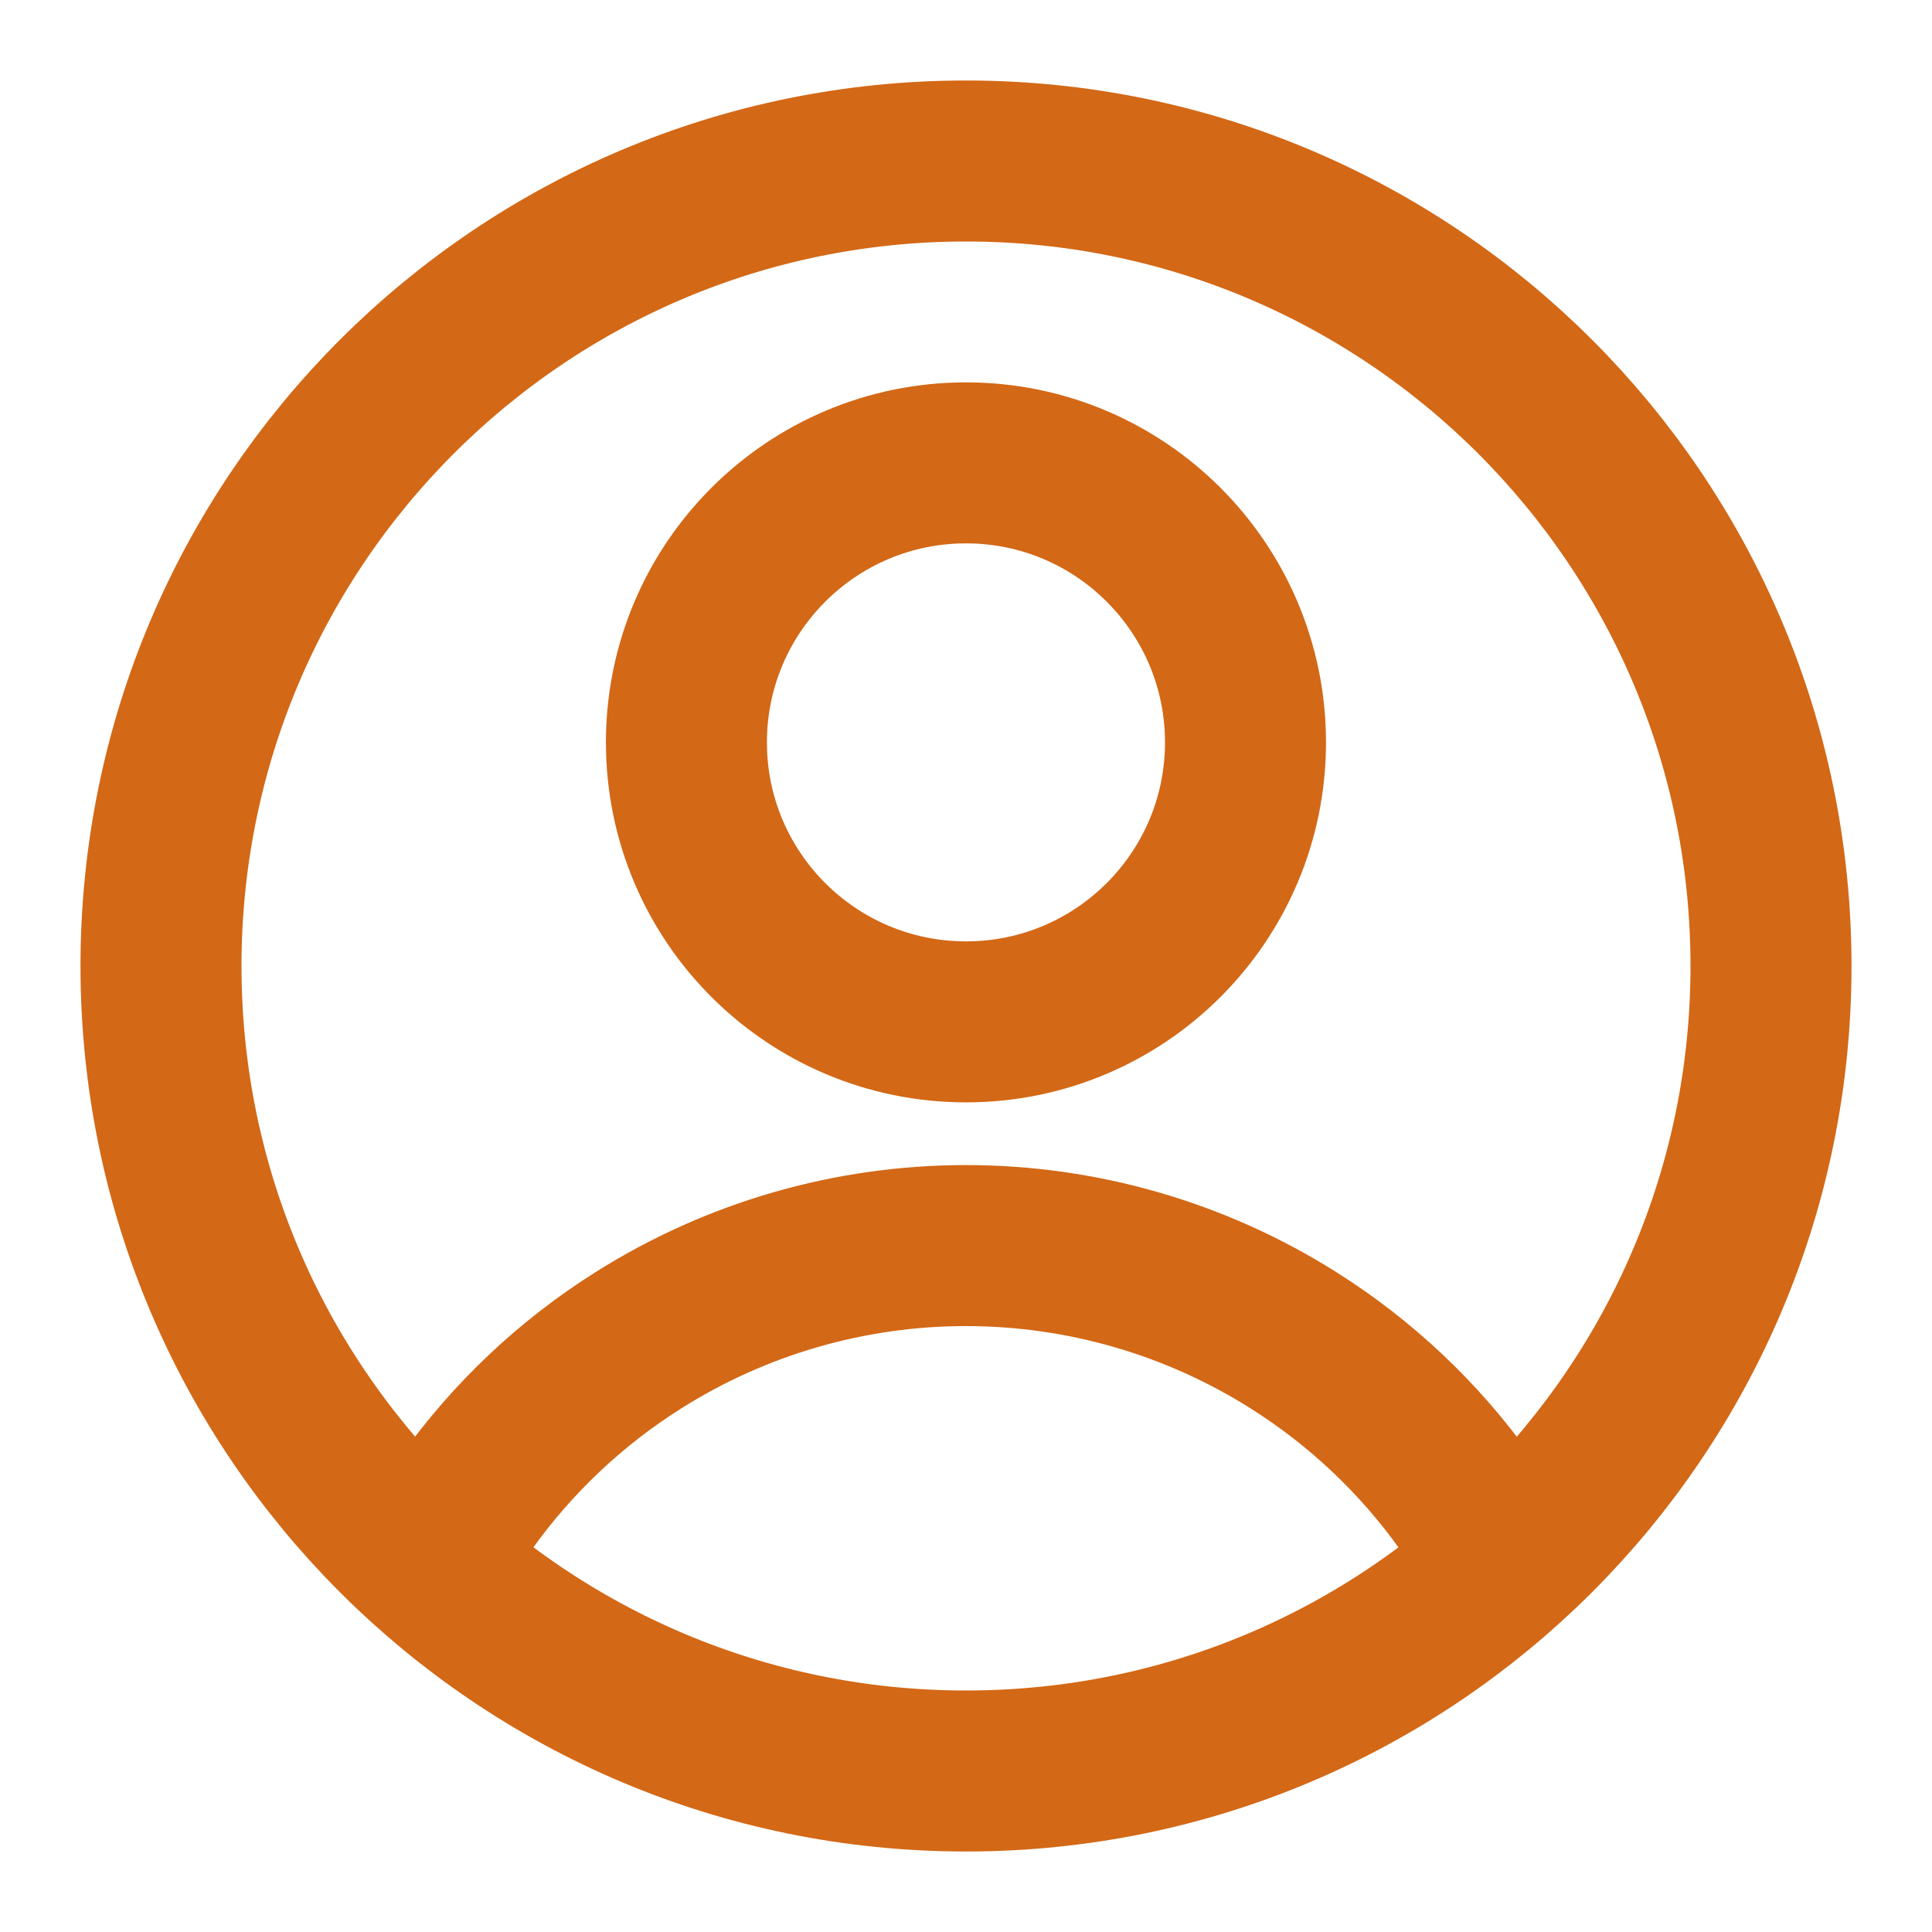 <svg width="24" height="24" viewBox="0 0 24 24" fill="none" xmlns="http://www.w3.org/2000/svg">
<path d="M12 12.694C13.917 12.694 15.472 11.14 15.472 9.222C15.472 7.305 13.917 5.75 12 5.75C10.082 5.75 8.527 7.305 8.527 9.222C8.527 11.14 10.082 12.694 12 12.694Z" stroke="#D36816" stroke-width="2" stroke-linecap="round" stroke-linejoin="round"/>
<path d="M18.205 18.667C17.632 17.864 16.906 17.177 16.064 16.647C14.847 15.88 13.438 15.473 11.999 15.473C10.56 15.473 9.151 15.88 7.934 16.647C7.092 17.177 6.366 17.864 5.793 18.667" stroke="#D36816" stroke-width="2" stroke-linecap="round" stroke-linejoin="round"/>
<path d="M12 22C17.523 22 22 17.523 22 12C22 6.477 17.523 2 12 2C6.477 2 2 6.477 2 12C2 17.523 6.477 22 12 22Z" stroke="#D36816" stroke-width="2" stroke-linecap="round" stroke-linejoin="round"/>
</svg>
